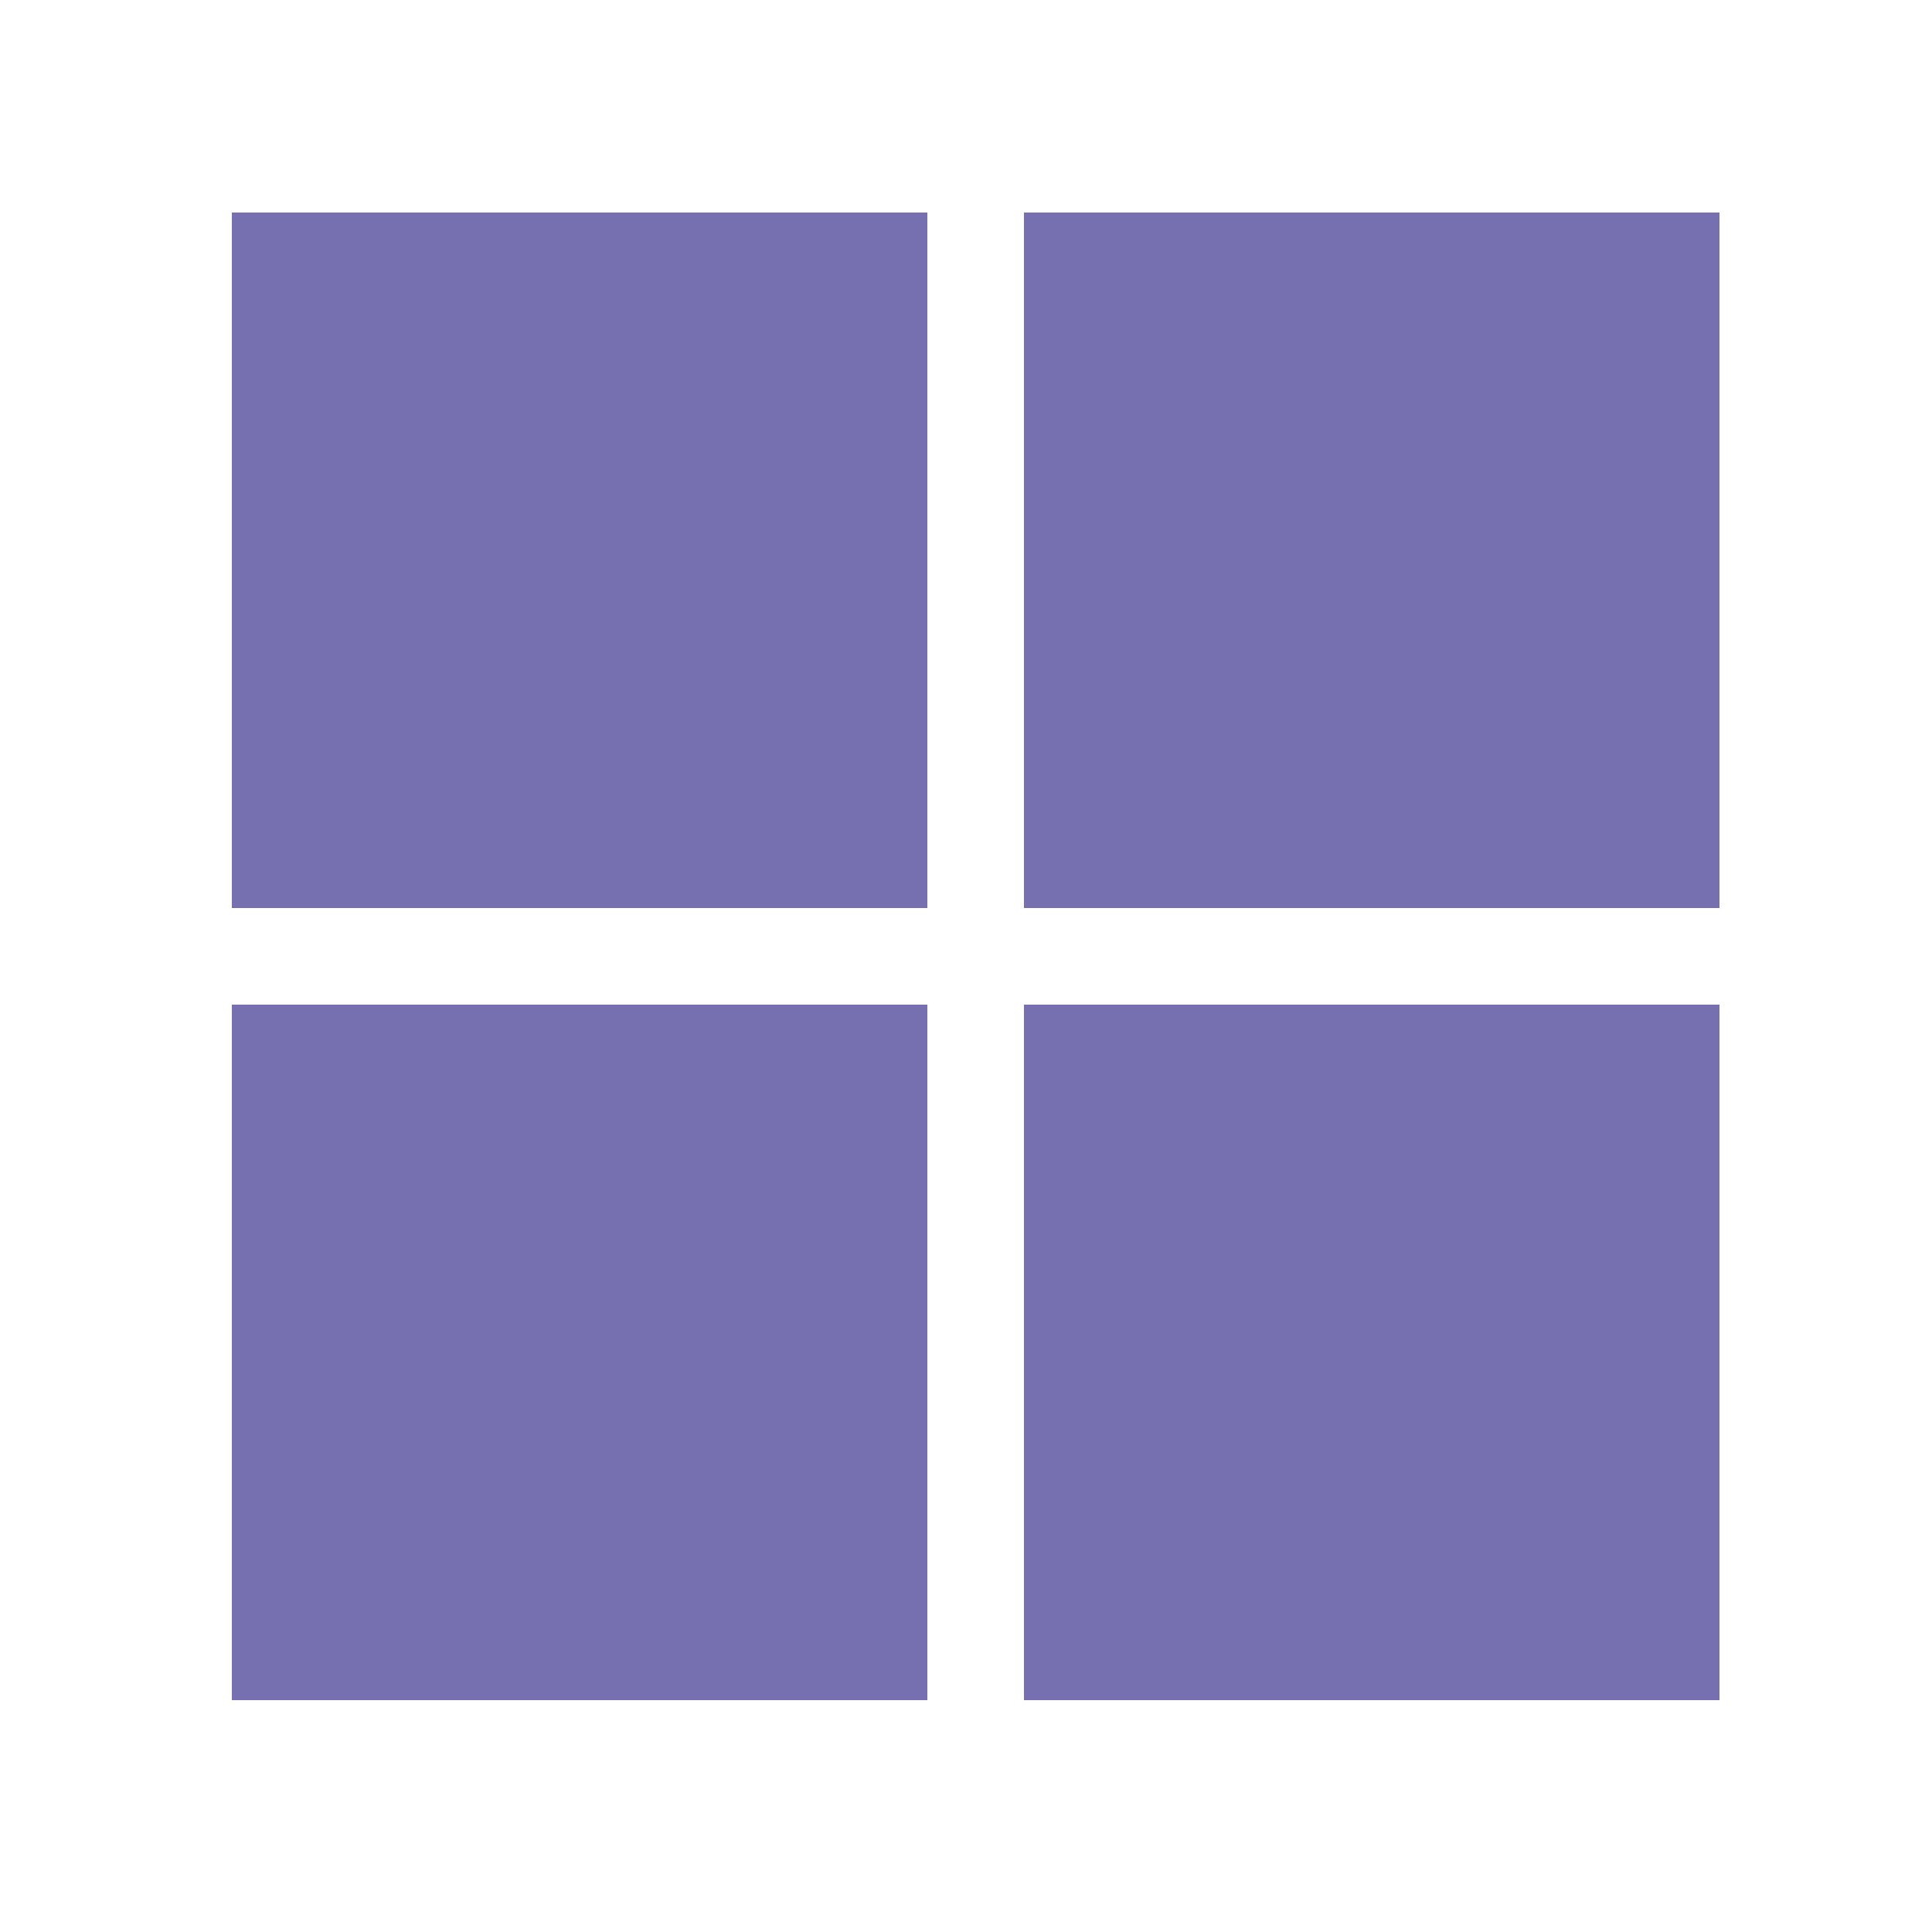 <svg xmlns="http://www.w3.org/2000/svg" width="100" height="100" viewBox="0 0 100 100">
  <g id="组_3869" data-name="组 3869" transform="translate(-1476 -1455)">
    <rect id="矩形_498" data-name="矩形 498" width="100" height="100" transform="translate(1476 1455)" fill="none"/>
    <g id="组_3864" data-name="组 3864" transform="translate(463 -653)">
      <rect id="矩形_1258" data-name="矩形 1258" width="36" height="36" transform="translate(1025 2119)" fill="#7670b1"/>
      <rect id="矩形_1261" data-name="矩形 1261" width="36" height="36" transform="translate(1025 2160)" fill="#7670b1"/>
      <rect id="矩形_1259" data-name="矩形 1259" width="36" height="36" transform="translate(1066 2119)" fill="#7670b1"/>
      <rect id="矩形_1260" data-name="矩形 1260" width="36" height="36" transform="translate(1066 2160)" fill="#7670b1"/>
    </g>
  </g>
</svg>
